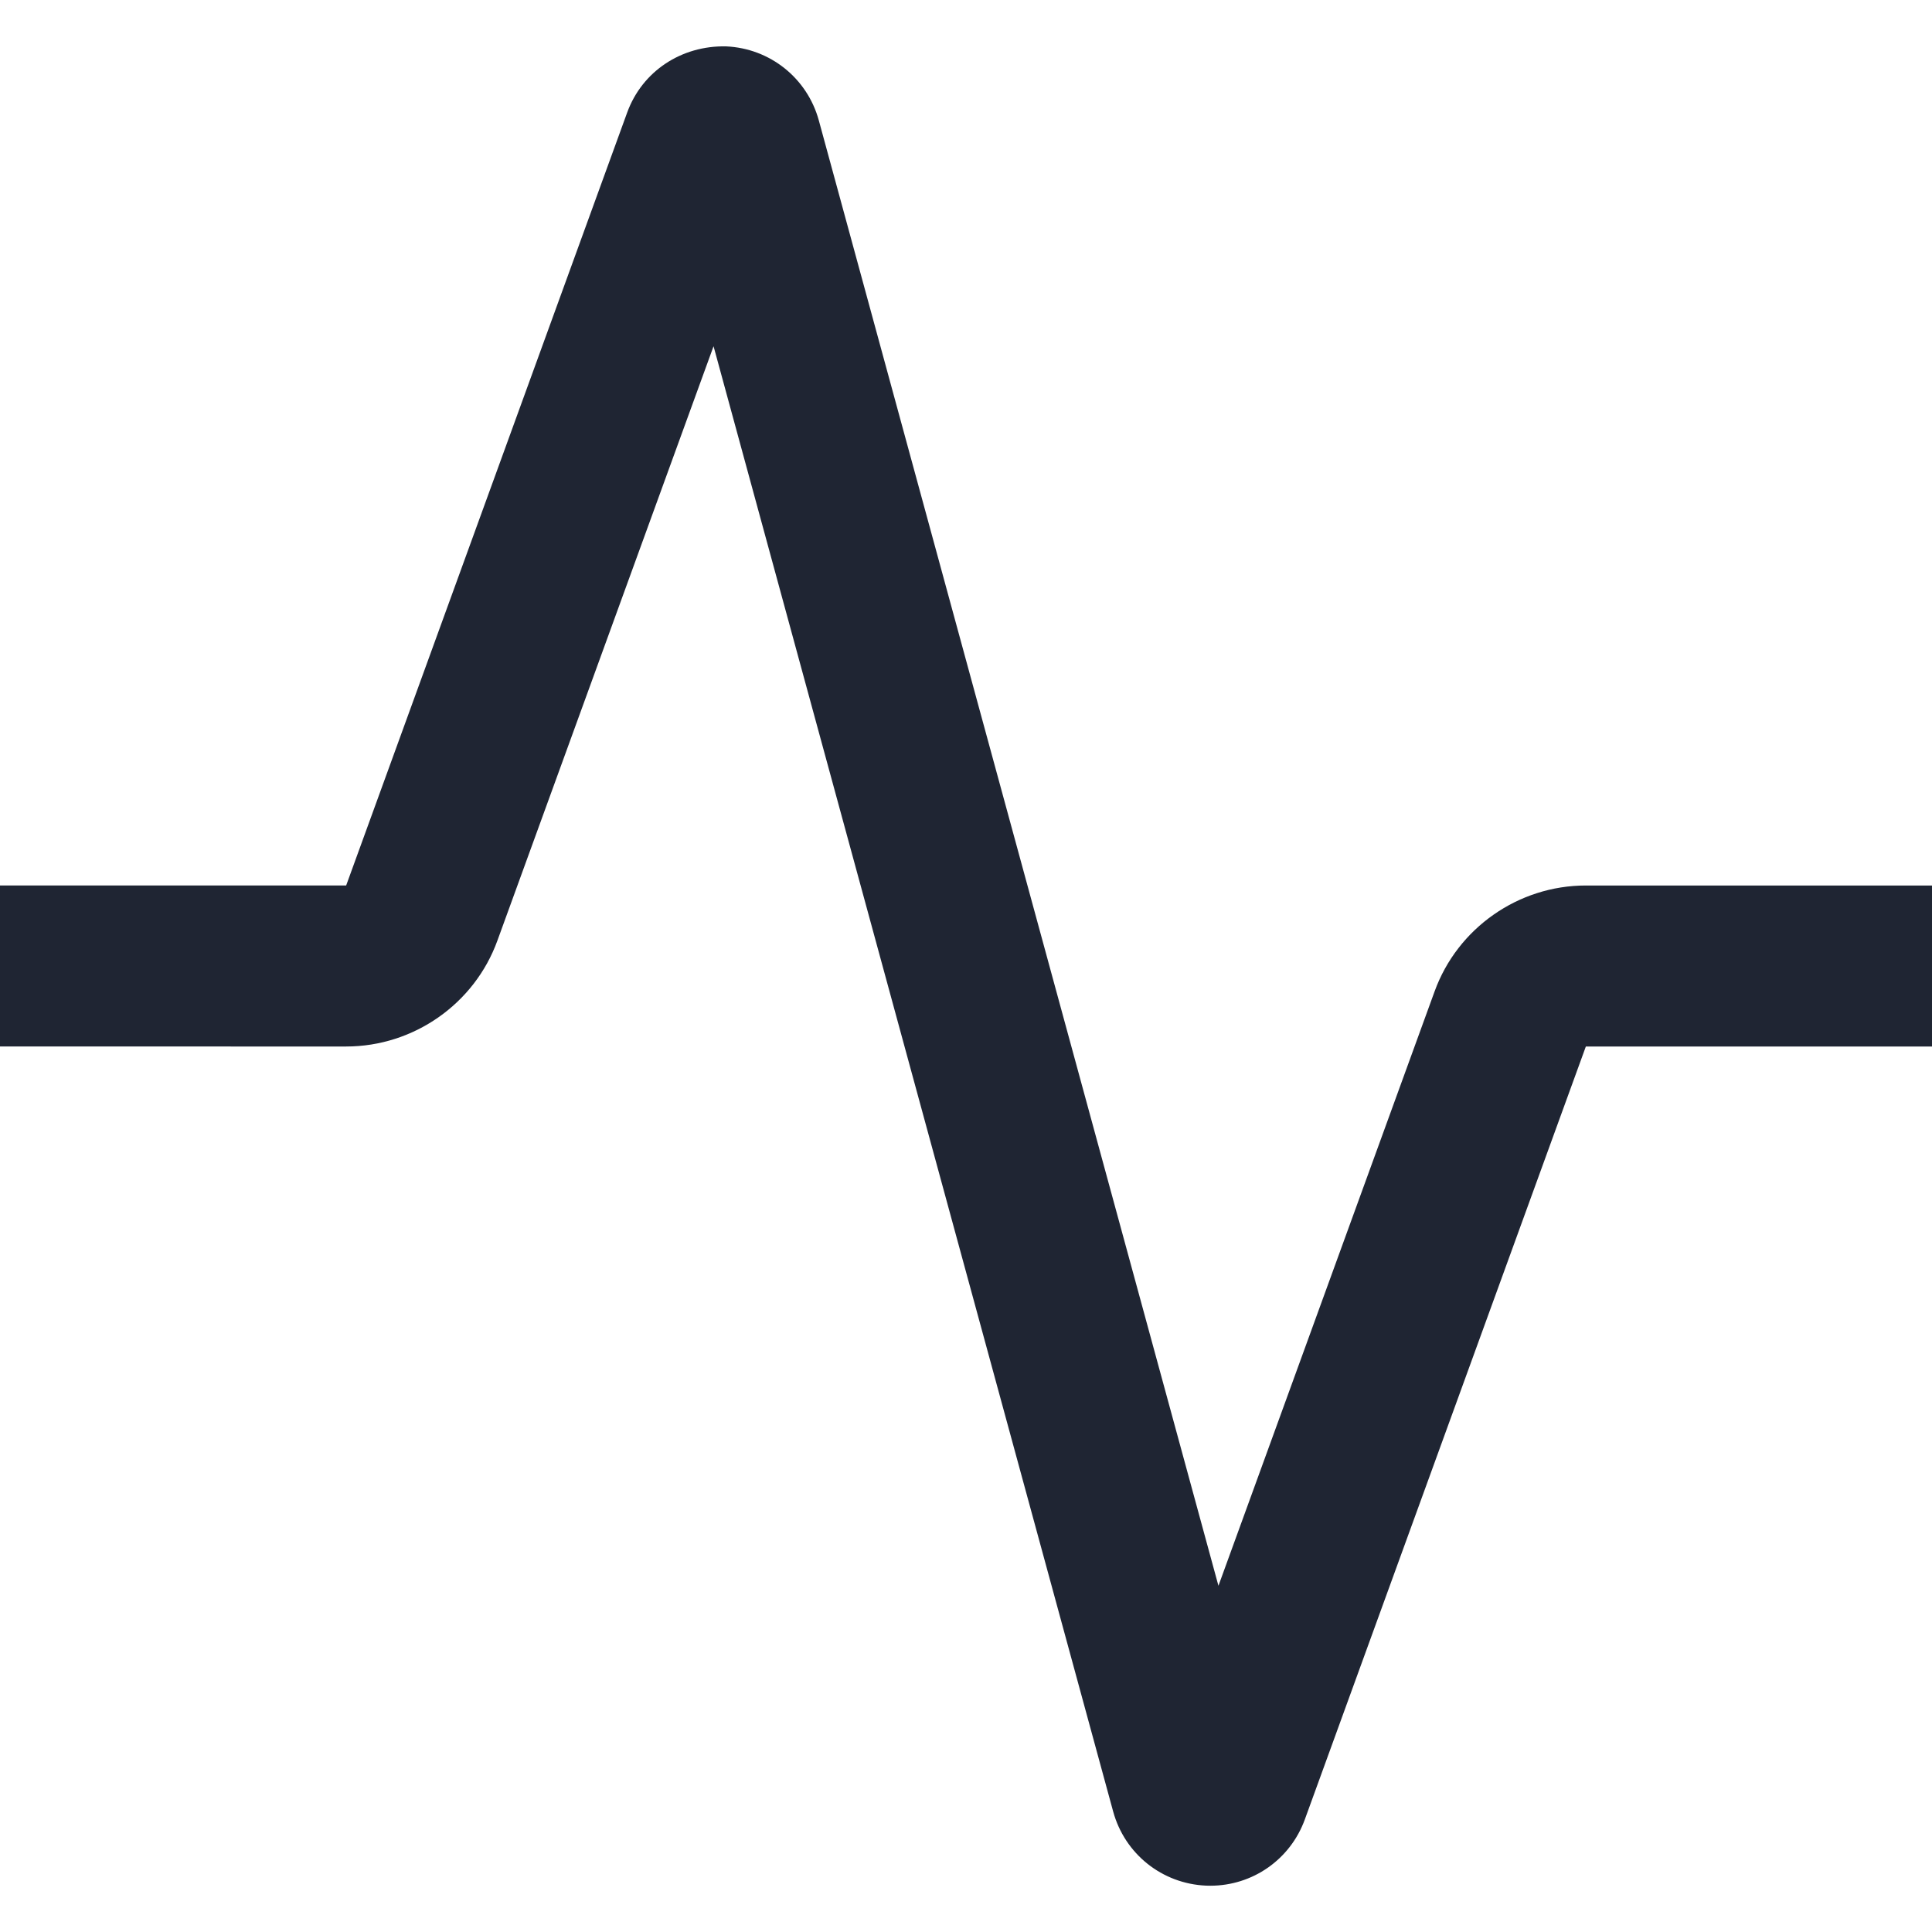 <?xml version="1.0" encoding="UTF-8"?>
<svg id="a" data-name="Layer 1" xmlns="http://www.w3.org/2000/svg" width="24" height="24" viewBox="0 0 24 24">
  <path d="M19.7,11c-.838,0-1.594,.529-1.879,1.316l-2.685,7.383L10.172,1.497c-.144-.527-.607-.897-1.154-.921-.553-.011-1.04,.308-1.227,.822l-3.491,9.602H0v2H4.3c.838,0,1.594-.529,1.879-1.316l2.685-7.383,4.964,18.202c.144,.527,.607,.897,1.154,.921l.053,.001c.525,0,.993-.325,1.174-.823l3.491-9.602h4.3v-2h-4.3Z" fill="#1f2533"/>
</svg>